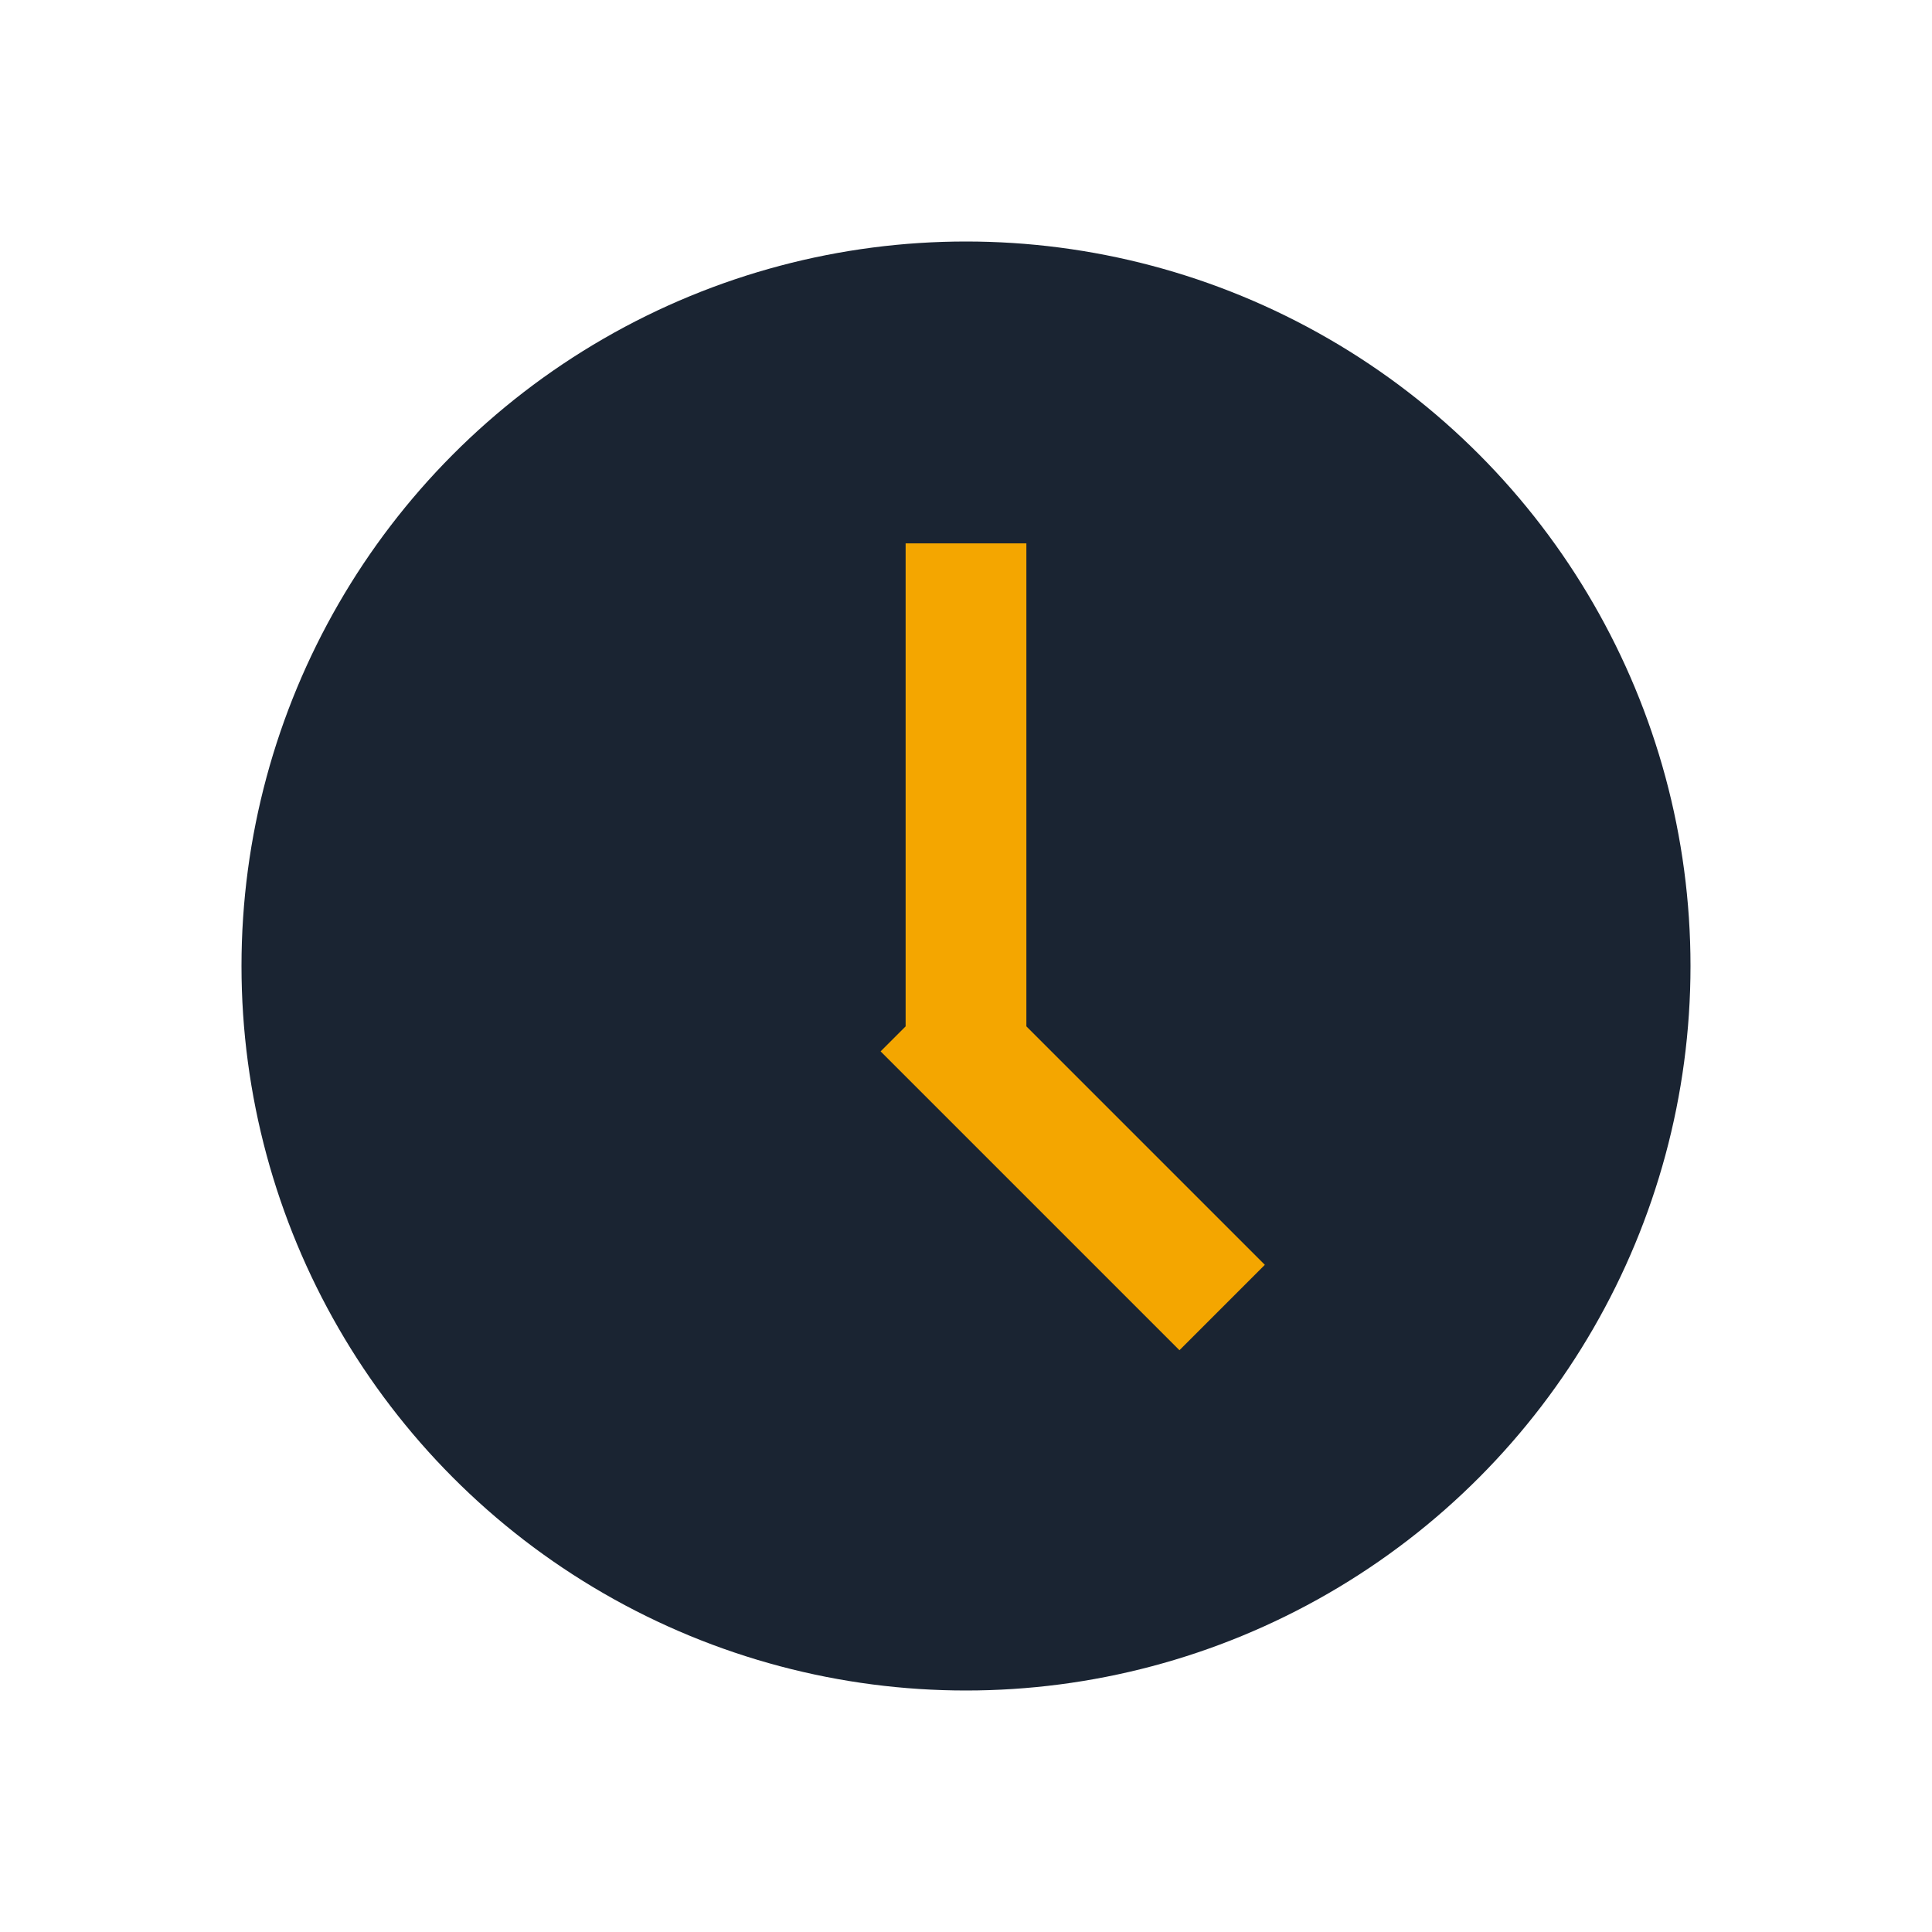 <?xml version="1.0" encoding="UTF-8"?>
<svg xmlns="http://www.w3.org/2000/svg" width="32" height="32" viewBox="0 0 32 32"><circle cx="16" cy="16" r="12" fill="#1A2432"/><rect x="15" y="9" width="2" height="8" fill="#F4A600"/><rect x="16" y="16" width="7" height="2" transform="rotate(45 16 16)" fill="#F4A600"/></svg>